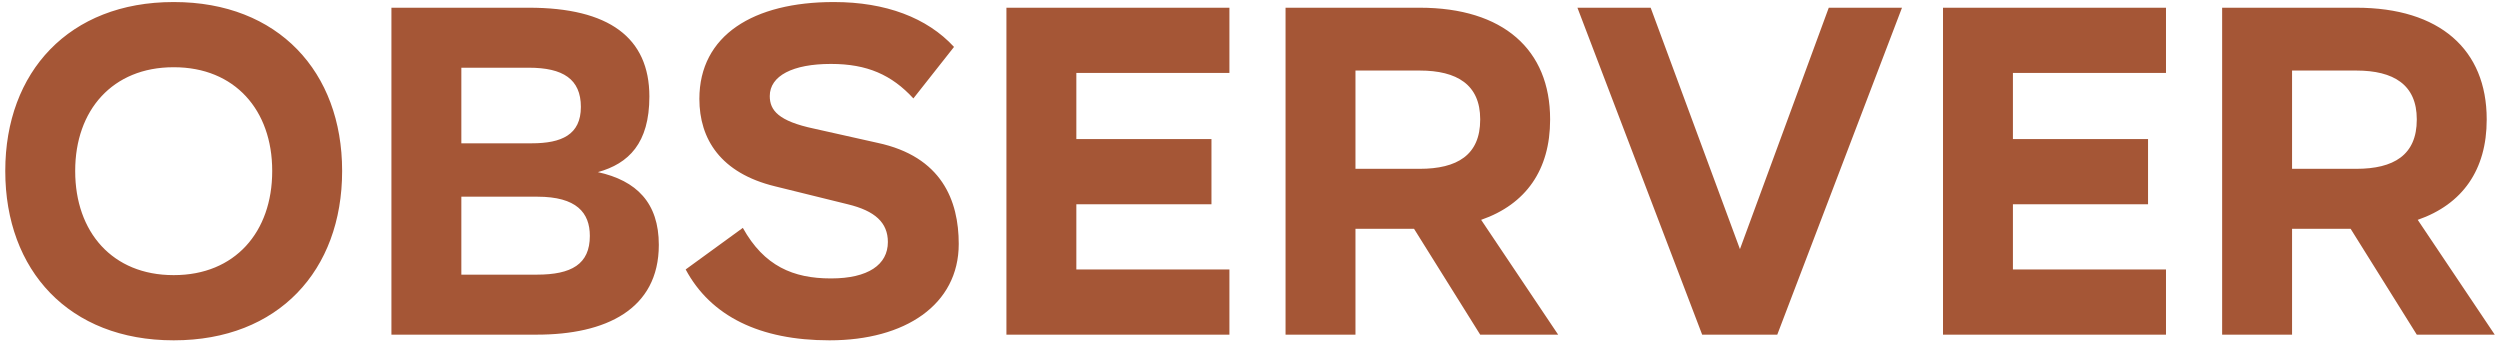 <svg xmlns="http://www.w3.org/2000/svg" fill="none" viewBox="0 0 254 35" height="35" width="254">
<path fill="#A55636" d="M17.624 0.208H17.672C28.28 0.208 34.76 7.312 34.76 17.344V17.392C34.76 27.472 28.28 34.576 17.672 34.576H17.624C7.016 34.576 0.536 27.472 0.536 17.392V17.344C0.536 7.312 7.016 0.208 17.624 0.208ZM17.624 27.952H17.672C23.864 27.952 27.656 23.584 27.656 17.392V17.344C27.656 11.2 23.864 6.832 17.672 6.832H17.624C11.432 6.832 7.64 11.2 7.64 17.344V17.392C7.64 23.584 11.432 27.952 17.624 27.952ZM60.745 17.488C64.68 18.352 66.936 20.608 66.936 24.88C66.936 31.456 61.513 34 54.553 34H39.769V0.784H53.736C61.849 0.784 65.977 3.808 65.977 9.808C65.977 14.56 63.864 16.624 60.745 17.488ZM53.736 6.88H46.873V14.56H54.025C57.048 14.56 59.017 13.696 59.017 10.864C59.017 8.032 57.193 6.88 53.736 6.88ZM46.873 19.984V27.904H54.553C58.056 27.904 59.928 26.848 59.928 23.968C59.928 21.616 58.584 19.984 54.6 19.984H46.873ZM96.928 4.768L92.8 10C90.592 7.6 88.096 6.496 84.448 6.496H84.4C80.56 6.496 78.208 7.696 78.208 9.76C78.208 11.2 79.072 12.304 82.72 13.072L89.152 14.512C95.68 15.904 97.408 20.368 97.408 24.784C97.408 30.976 91.936 34.576 84.304 34.576H84.256C77.2 34.576 72.208 32.128 69.664 27.376L75.472 23.152C77.632 27.04 80.608 28.288 84.4 28.288H84.448C88.192 28.288 90.208 26.896 90.208 24.592C90.208 22.624 88.912 21.424 86.128 20.752L78.736 18.928C73.216 17.584 71.056 14.128 71.056 10.048C71.056 3.568 76.576 0.208 84.688 0.208H84.736C89.968 0.208 94.192 1.792 96.928 4.768ZM102.253 0.784H124.909V7.408H109.357V14.128H123.085V20.752H109.357V27.376H124.909V34H102.253V0.784ZM158.308 34H150.388L143.668 23.248H137.716V34H130.612V0.784H144.244C152.74 0.784 157.492 5.056 157.492 12.112V12.16C157.492 17.248 155.044 20.752 150.484 22.336L158.308 34ZM144.244 7.168H137.716V17.152H144.244C148.036 17.152 150.388 15.76 150.388 12.16V12.112C150.388 8.608 148.036 7.168 144.244 7.168ZM167.707 0.784L176.779 25.312L185.803 0.784H193.243L180.571 34H172.939L160.267 0.784H167.707ZM197.409 0.784H220.065V7.408H204.513V14.128H218.241V20.752H204.513V27.376H220.065V34H197.409V0.784ZM253.465 34H245.545L238.825 23.248H232.873V34H225.769V0.784H239.401C247.897 0.784 252.649 5.056 252.649 12.112V12.16C252.649 17.248 250.201 20.752 245.641 22.336L253.465 34ZM239.401 7.168H232.873V17.152H239.401C243.193 17.152 245.545 15.76 245.545 12.16V12.112C245.545 8.608 243.193 7.168 239.401 7.168Z"></path>
</svg>
